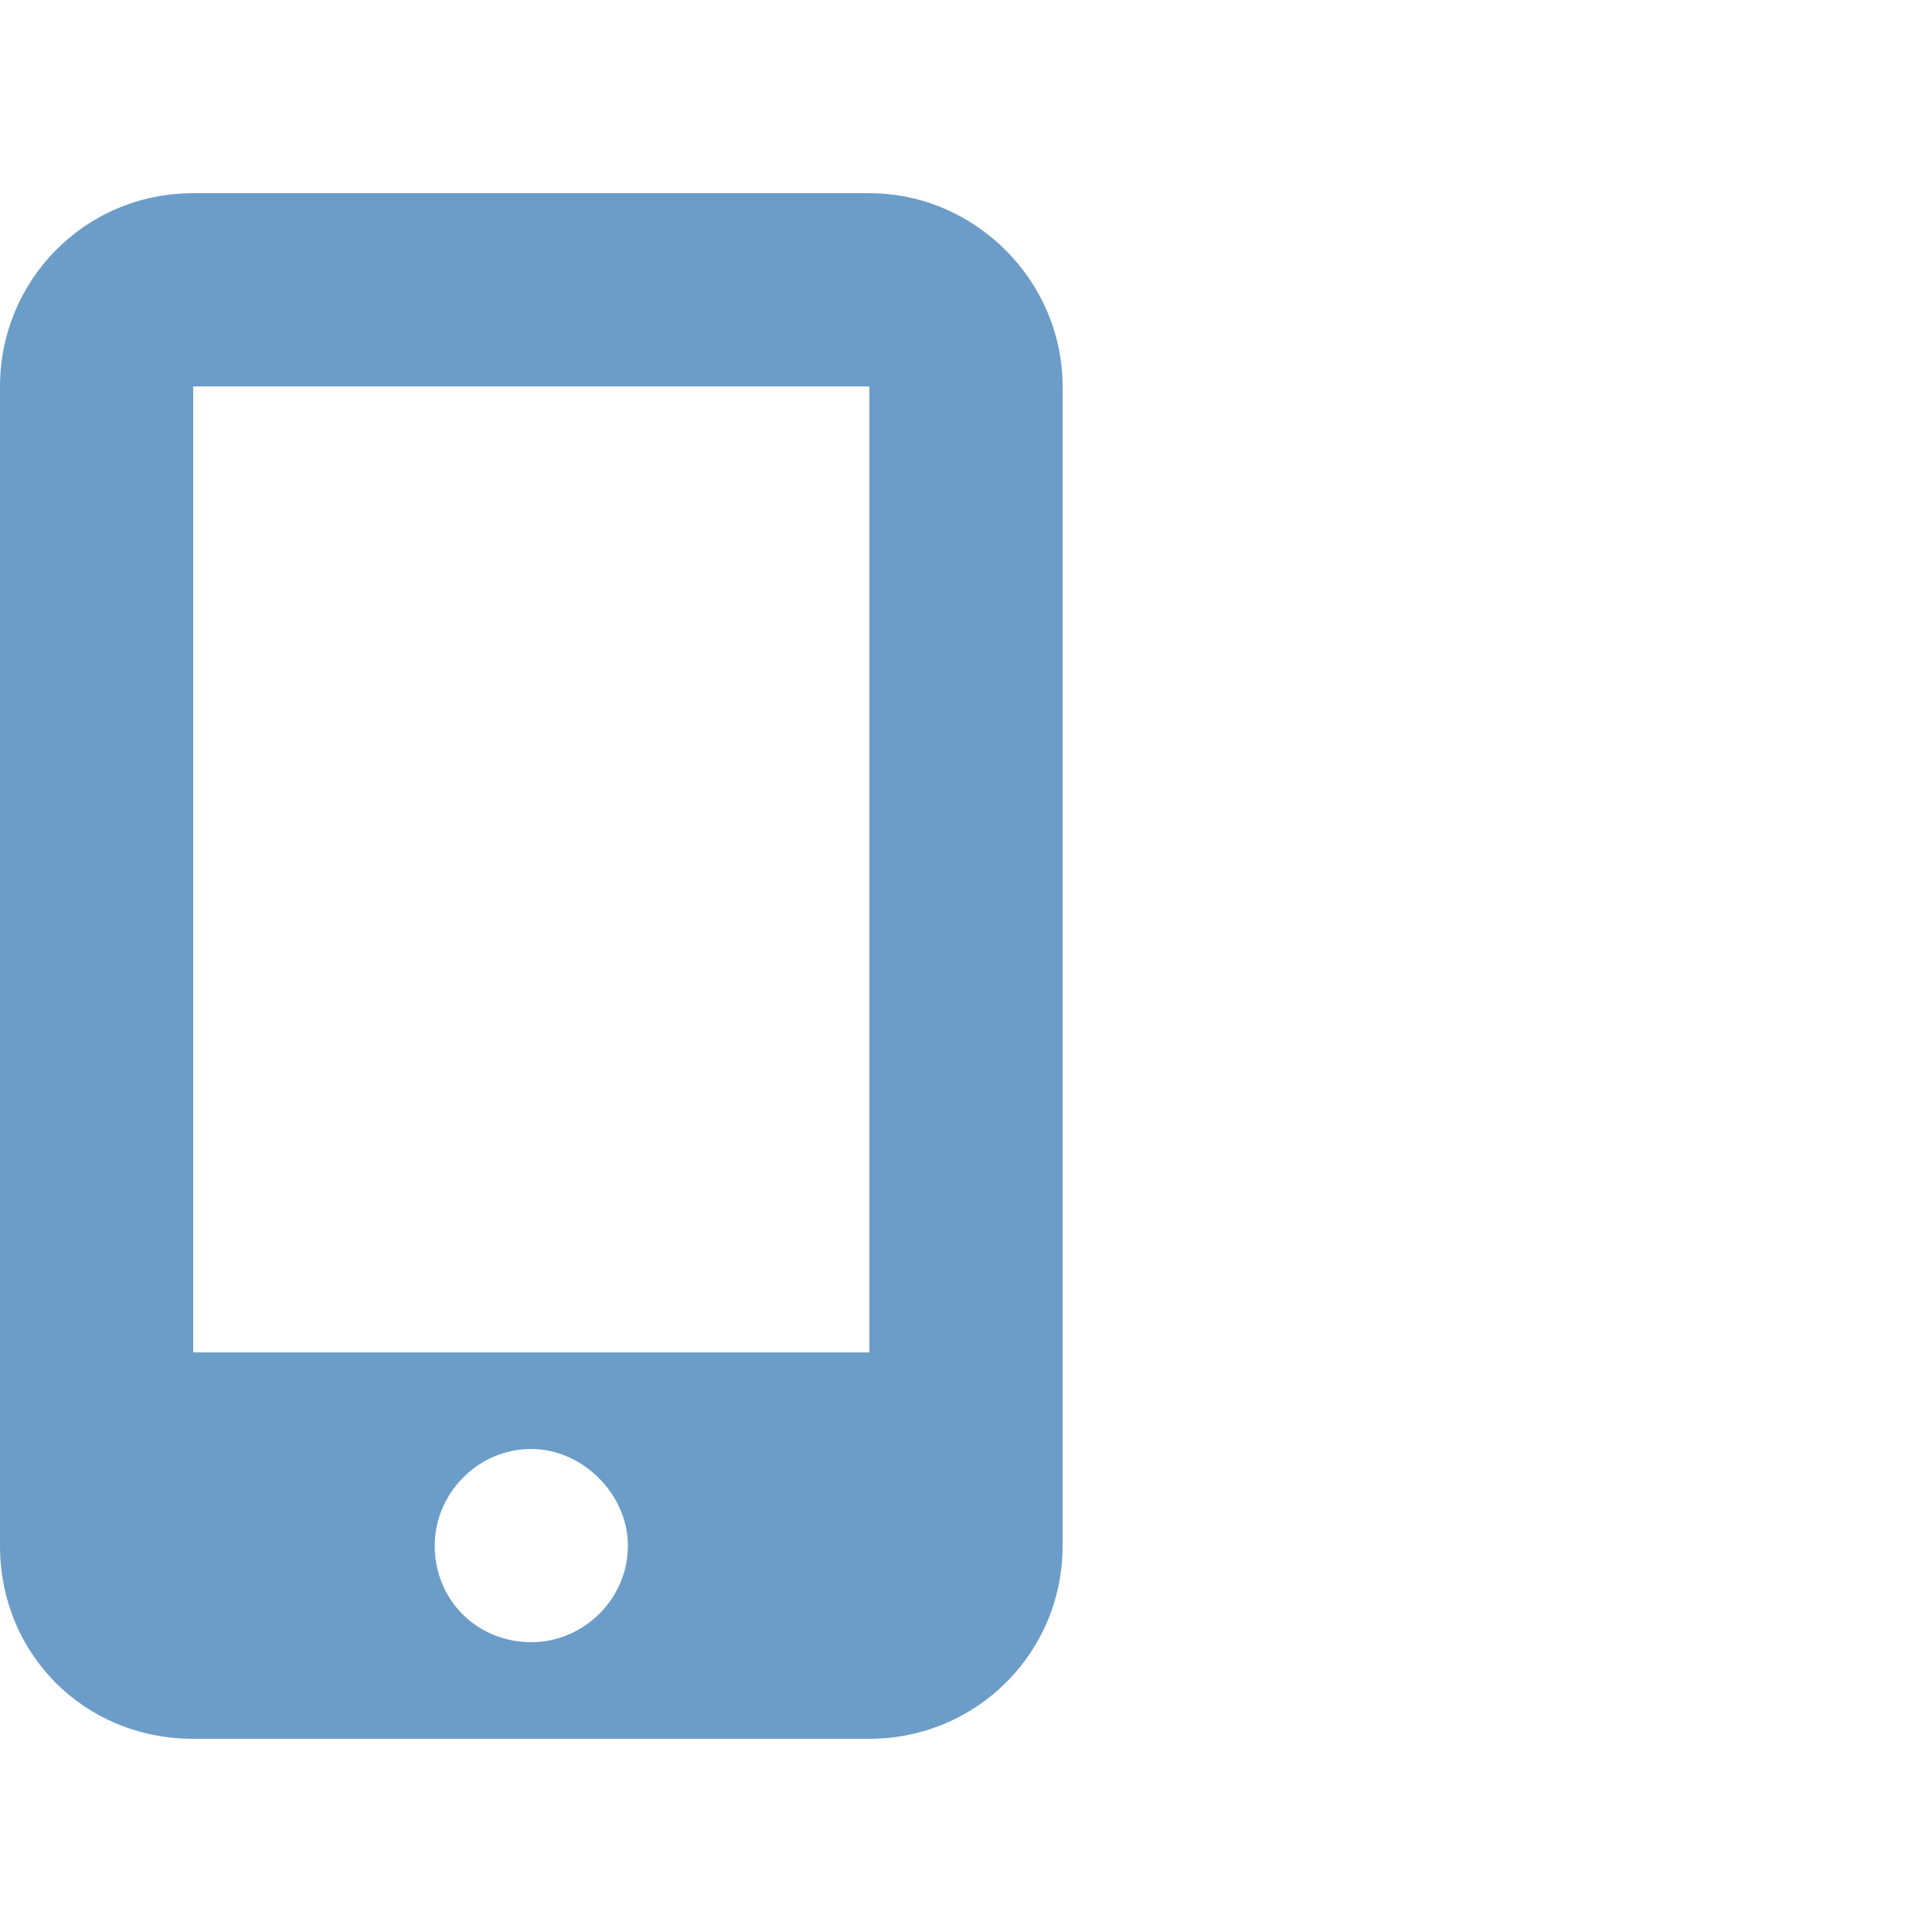 <svg width="100" height="100" viewBox="0 0 100 100" fill="none" xmlns="http://www.w3.org/2000/svg">
<path d="M0 20C0 14.531 4.375 10 10 10H45C50.469 10 55 14.531 55 20V80C55 85.625 50.469 90 45 90H10C4.375 90 0 85.625 0 80V20ZM32.5 80C32.5 77.344 30.156 75 27.5 75C24.688 75 22.5 77.344 22.5 80C22.5 82.812 24.688 85 27.5 85C30.156 85 32.5 82.812 32.5 80ZM45 20H10V70H45V20Z" fill="#6C9DC8"/>
</svg>
